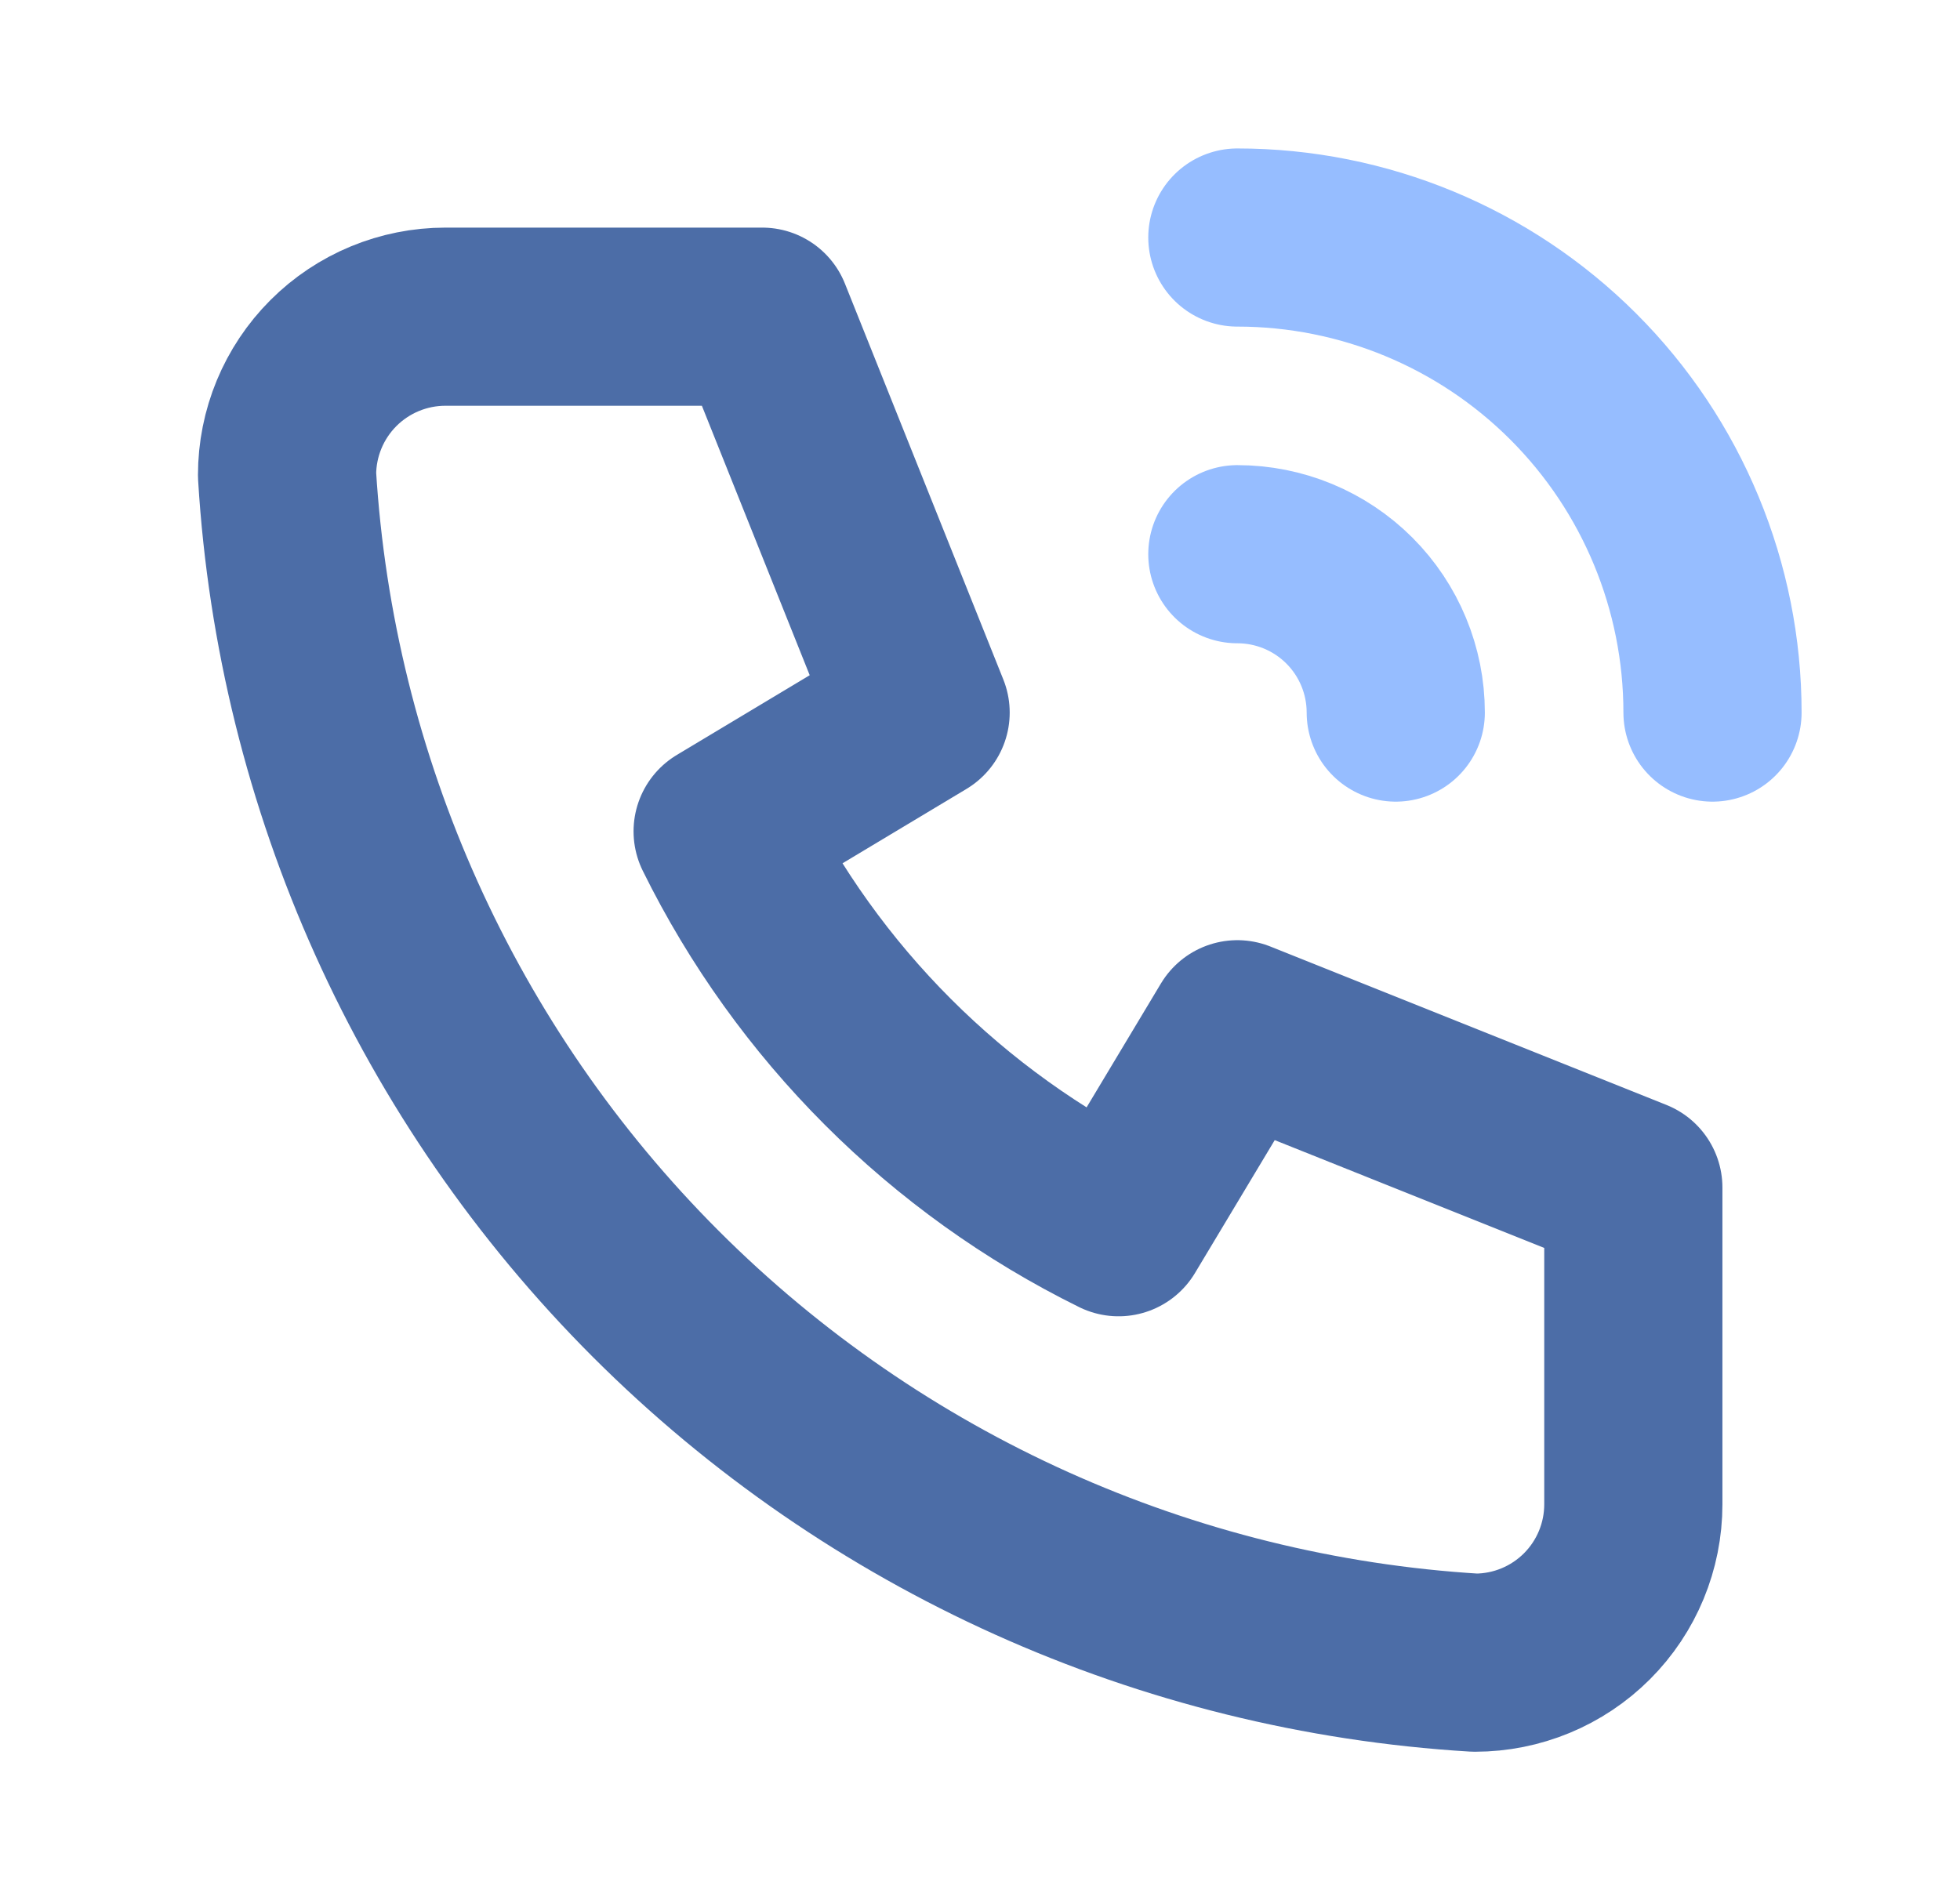 <svg width="33" height="32" viewBox="0 0 33 32" fill="none" xmlns="http://www.w3.org/2000/svg">
    <g clipPath="url(#clip0_25_2247)">
        <path
            d="M7.5 5.333H12.833L15.5 12L12.167 14C13.595 16.895 15.938 19.239 18.833 20.667L20.833 17.333L27.5 20V25.333C27.5 26.041 27.219 26.719 26.719 27.219C26.219 27.719 25.541 28 24.833 28C19.632 27.684 14.727 25.475 11.042 21.791C7.358 18.106 5.149 13.201 4.833 8C4.833 7.293 5.114 6.614 5.614 6.114C6.114 5.614 6.793 5.333 7.5 5.333Z"
            stroke="#4C6DA7" stroke-width="3" stroke-linecap="round" stroke-linejoin="round" />
        <path
            d="M20.833 9.333C21.541 9.333 22.219 9.614 22.719 10.114C23.219 10.614 23.5 11.293 23.5 12"
            stroke="#96BDFF" stroke-width="3" stroke-linecap="round" stroke-linejoin="round" />
        <path
            d="M20.833 4C22.955 4 24.99 4.843 26.49 6.343C27.99 7.843 28.833 9.878 28.833 12"
            stroke="#96BDFF" stroke-width="3" stroke-linecap="round" stroke-linejoin="round" />
    </g>
    <defs>
        <clipPath id="clip0_25_2247">
            <rect width="32" height="32" fill="white" transform="translate(0.833)" />
        </clipPath>
    </defs>
</svg>